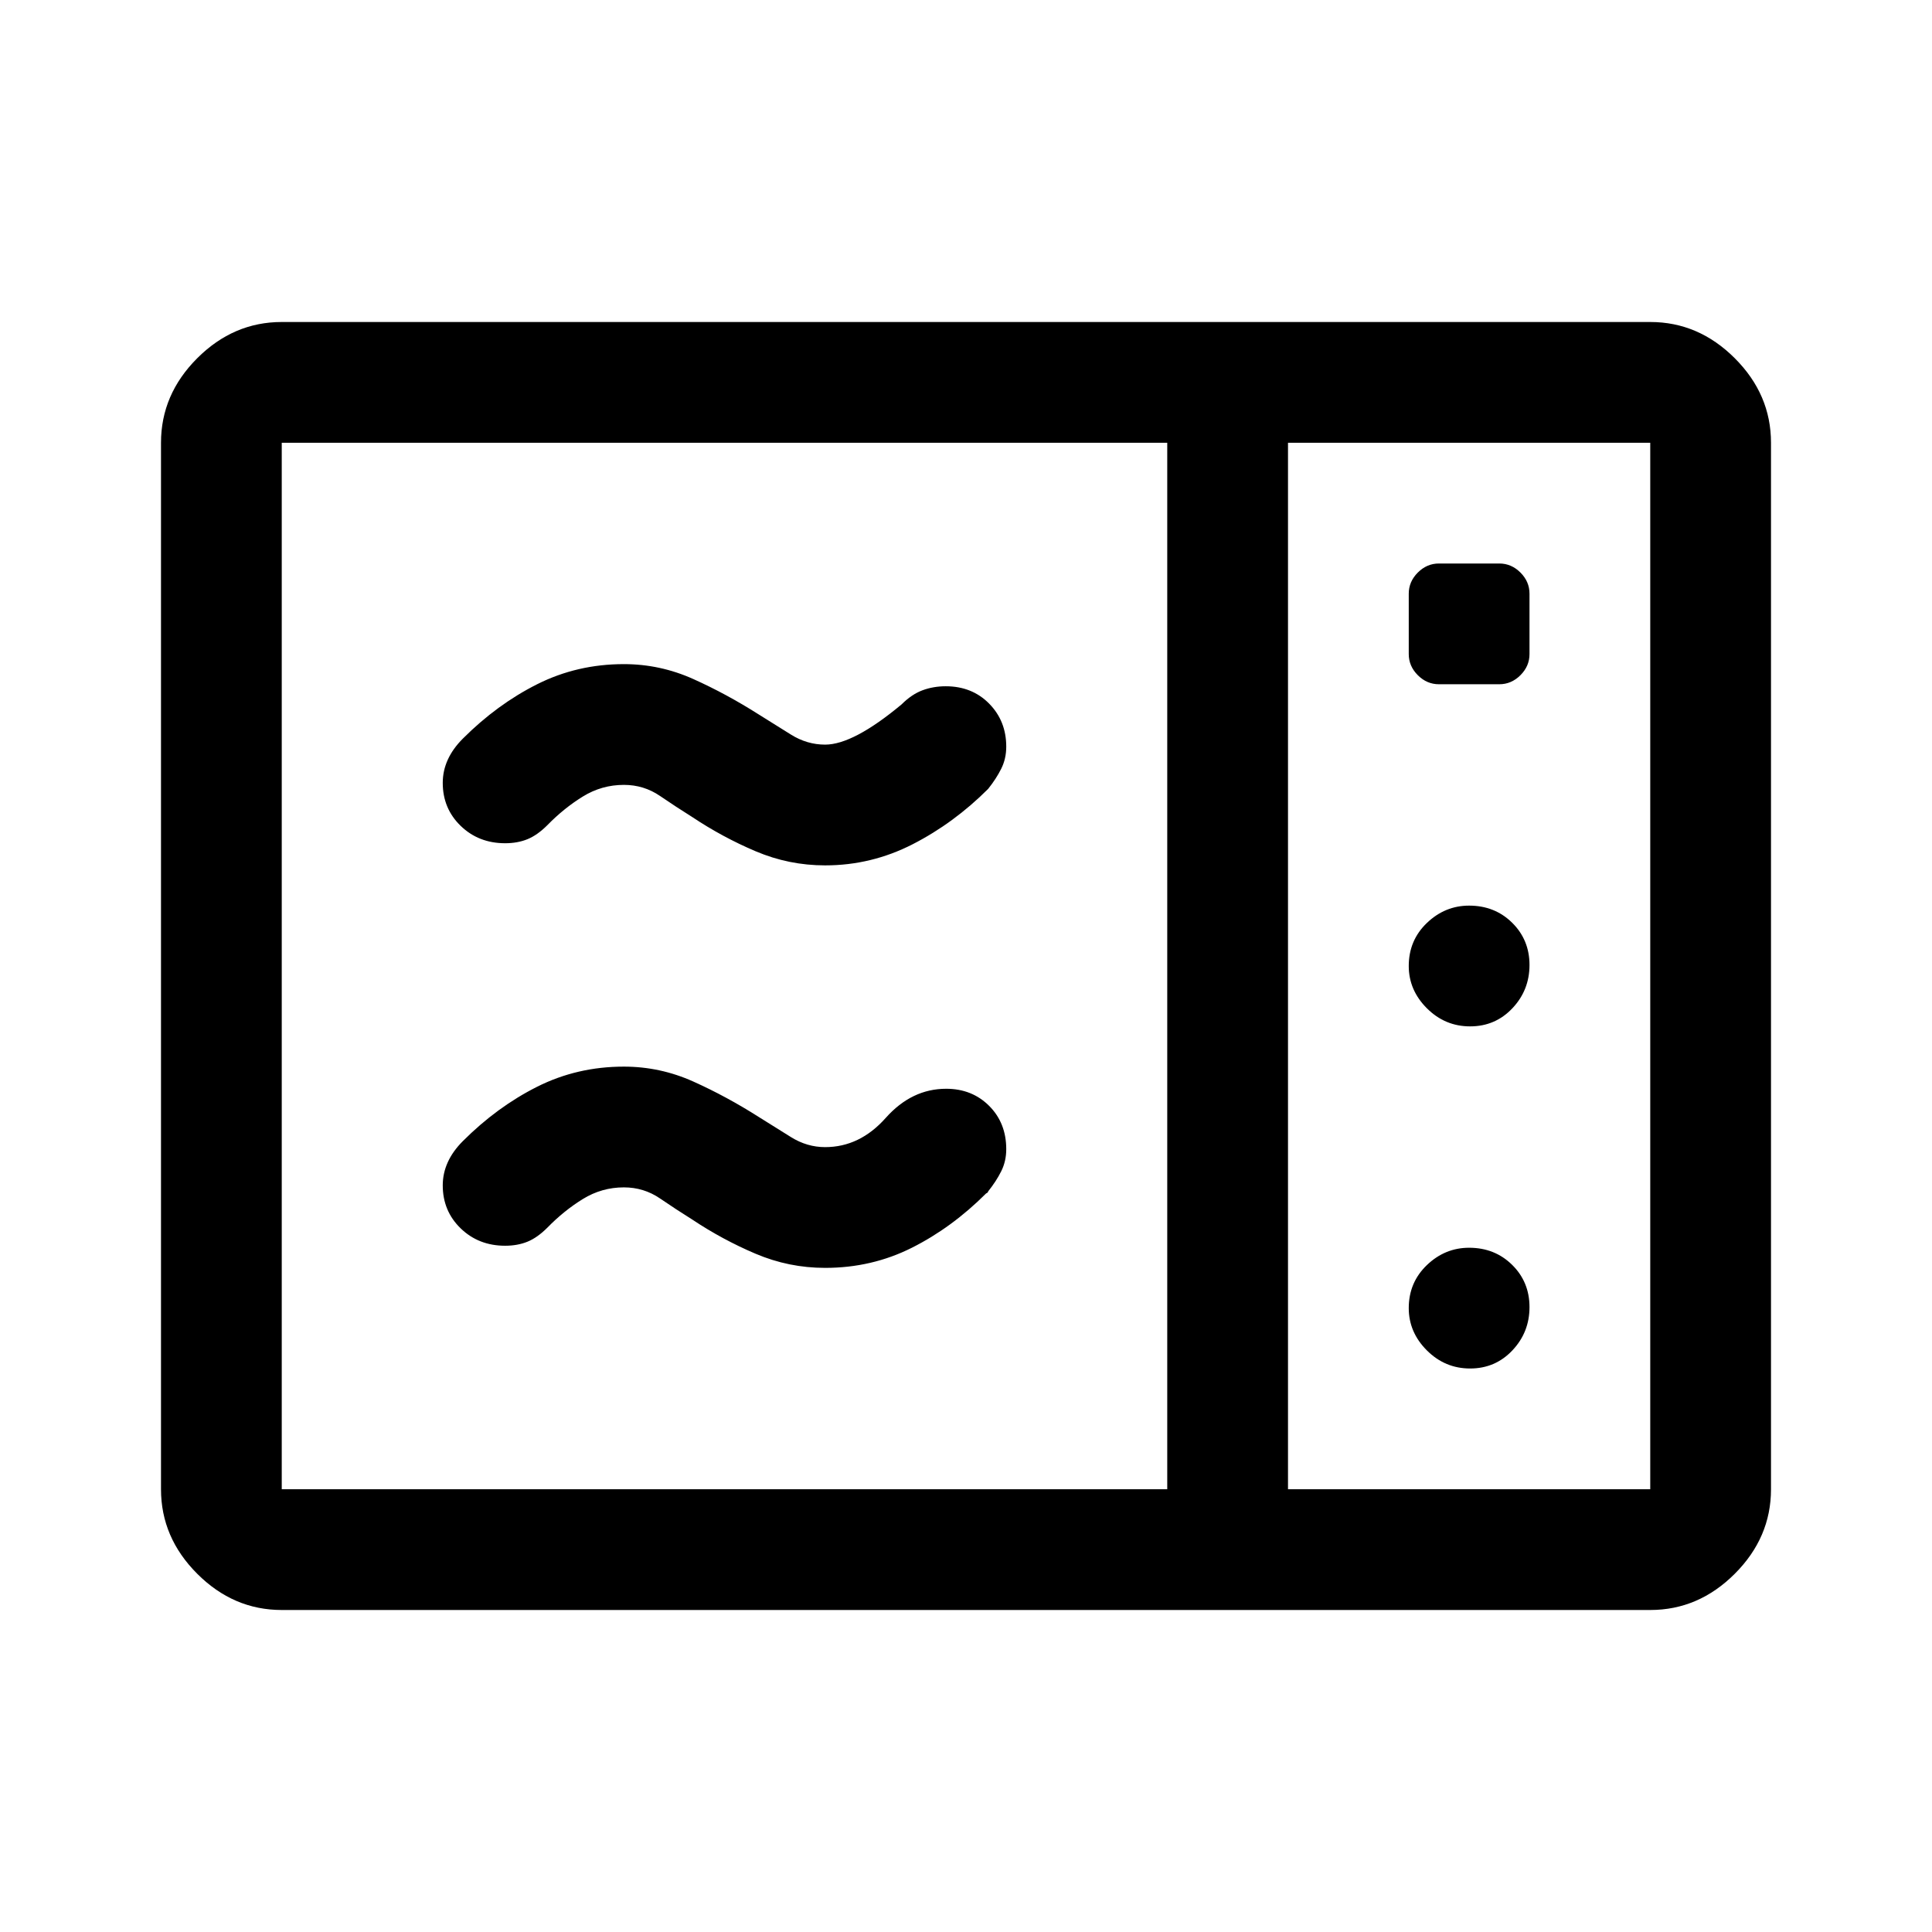 <svg xmlns="http://www.w3.org/2000/svg" width="48" height="48" viewBox="0 -960 960 960"><path d="M410-530q-18 0-34.5-7T344-554q-8-5-16.048-10.5Q319.905-570 310-570q-11 0-20.391 5.789Q280.217-558.421 272-550q-5 5-9.923 7T251-541q-13.175 0-22.087-8.625Q220-558.25 220-571q0-6 2.5-11.5T230-593q17-17 36.895-27 19.894-10 43.105-10 18 0 34.49 7.407Q360.981-615.185 377-605l16 10q8 5 17 5 14 0 38-20 5-5 10.385-7 5.384-2 11.538-2 13.077 0 21.577 8.625Q500-601.75 500-589q0 6-2.5 11t-6.5 10q-17 17-37.5 27.5T410-530Zm0 200q-18 0-34.5-7T344-354q-8-5-16.048-10.5Q319.905-370 310-370q-11 0-20.391 5.789Q280.217-358.421 272-350q-5 5-9.923 7T251-341q-13.175 0-22.087-8.625Q220-358.25 220-371q0-6 2.5-11.5T230-393q17-17 36.895-27 19.894-10 43.105-10 18 0 34.49 7.407Q360.981-415.185 377-405l16 10q8 5 17 5 17.2 0 30.1-14.5Q453-419 470.143-419q12.857 0 21.357 8.5T500-389q0 6-2.5 11t-6.5 10q0 .286-.273.554-.272.267-.727.446-17 17-36.895 27-19.894 10-43.105 10ZM140-160q-24 0-42-18t-18-42v-520q0-24 18-42t42-18h680q24 0 42 18t18 42v520q0 24-18 42t-42 18H140Zm0-60h440v-520H140v520Zm500 0h180v-520H640v520Zm75-400h30q6 0 10.5-4.5T760-635v-30q0-6-4.5-10.5T745-680h-30q-6 0-10.5 4.5T700-665v30q0 6 4.5 10.5T715-620Zm15.5 170q12.5 0 21-9t8.5-21.5q0-12.5-8.625-21T730-510q-12 0-21 8.625T700-480q0 12 9 21t21.5 9Zm0 170q12.5 0 21-9t8.5-21.5q0-12.5-8.625-21T730-340q-12 0-21 8.625T700-310q0 12 9 21t21.5 9ZM640-220v-520 520Z"/></svg>
